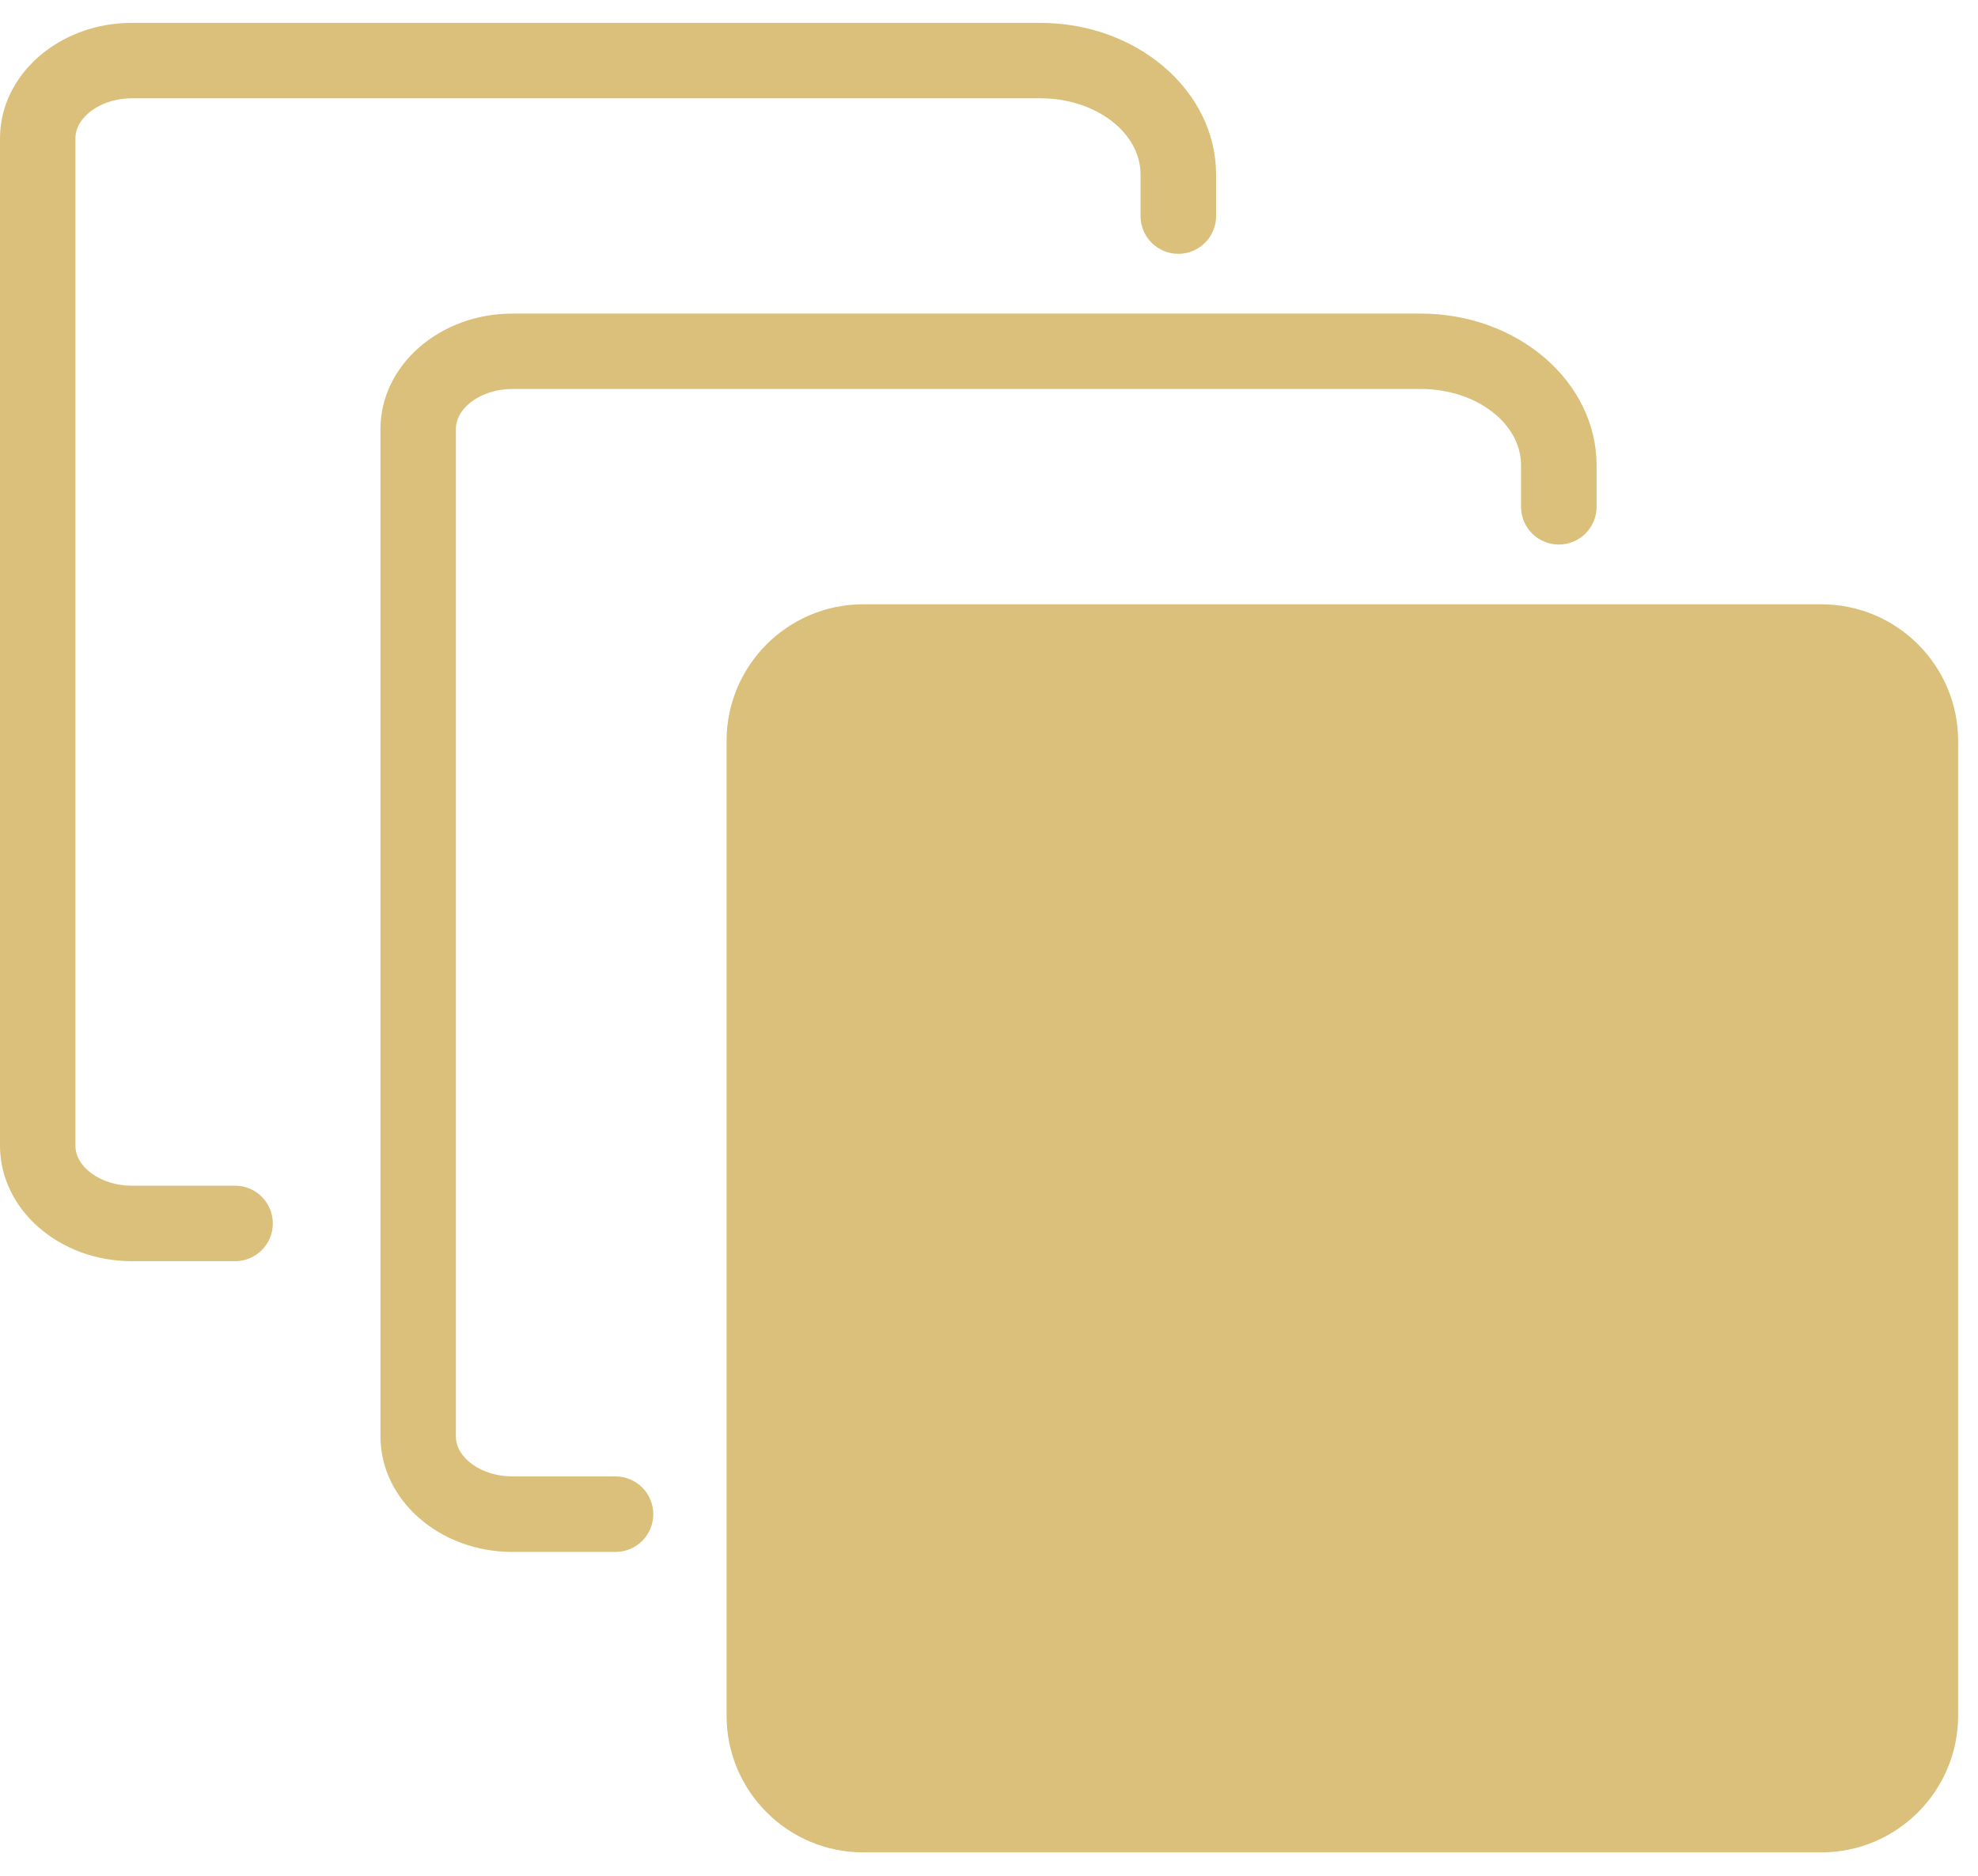 <svg width="58" height="55" viewBox="0 0 58 55" fill="none" xmlns="http://www.w3.org/2000/svg">
<path d="M53.41 17.719H25.309C23.1 17.719 21.305 19.516 21.305 21.724V50.307C21.305 52.516 23.1 54.314 25.309 54.314H53.41C55.618 54.314 57.417 52.516 57.417 50.307V21.724C57.417 19.515 55.618 17.719 53.41 17.719V17.719Z" fill="#DAC07B"/>
<path d="M18.051 43.291H15.023C14.125 43.291 13.368 42.754 13.368 42.117V12.58C13.368 11.945 14.125 11.405 15.023 11.405H41.66C43.283 11.405 44.601 12.41 44.601 13.645V14.862C44.601 15.472 45.098 15.967 45.708 15.967C46.318 15.967 46.816 15.472 46.816 14.862V13.645C46.816 11.19 44.501 9.195 41.66 9.195H15.023C12.891 9.195 11.156 10.713 11.156 12.58V42.117C11.156 43.985 12.891 45.505 15.023 45.505H18.051C18.661 45.505 19.156 45.009 19.156 44.399C19.156 43.789 18.661 43.291 18.051 43.291Z" fill="#DAC07B"/>
<path d="M6.895 34.767H3.866C2.969 34.767 2.212 34.23 2.212 33.592L2.212 4.057C2.212 3.421 2.969 2.882 3.866 2.882H30.505C32.127 2.882 33.444 3.885 33.444 5.119V6.337C33.444 6.947 33.941 7.443 34.551 7.443C35.161 7.443 35.659 6.947 35.659 6.337L35.659 5.12C35.659 2.666 33.347 0.671 30.505 0.671H3.866C1.734 0.671 0 2.19 0 4.056V33.592C0 35.461 1.733 36.98 3.866 36.98H6.895C7.505 36.98 8 36.484 8 35.874C8 35.263 7.505 34.766 6.895 34.766V34.767Z" fill="#DAC07B"/>
</svg>